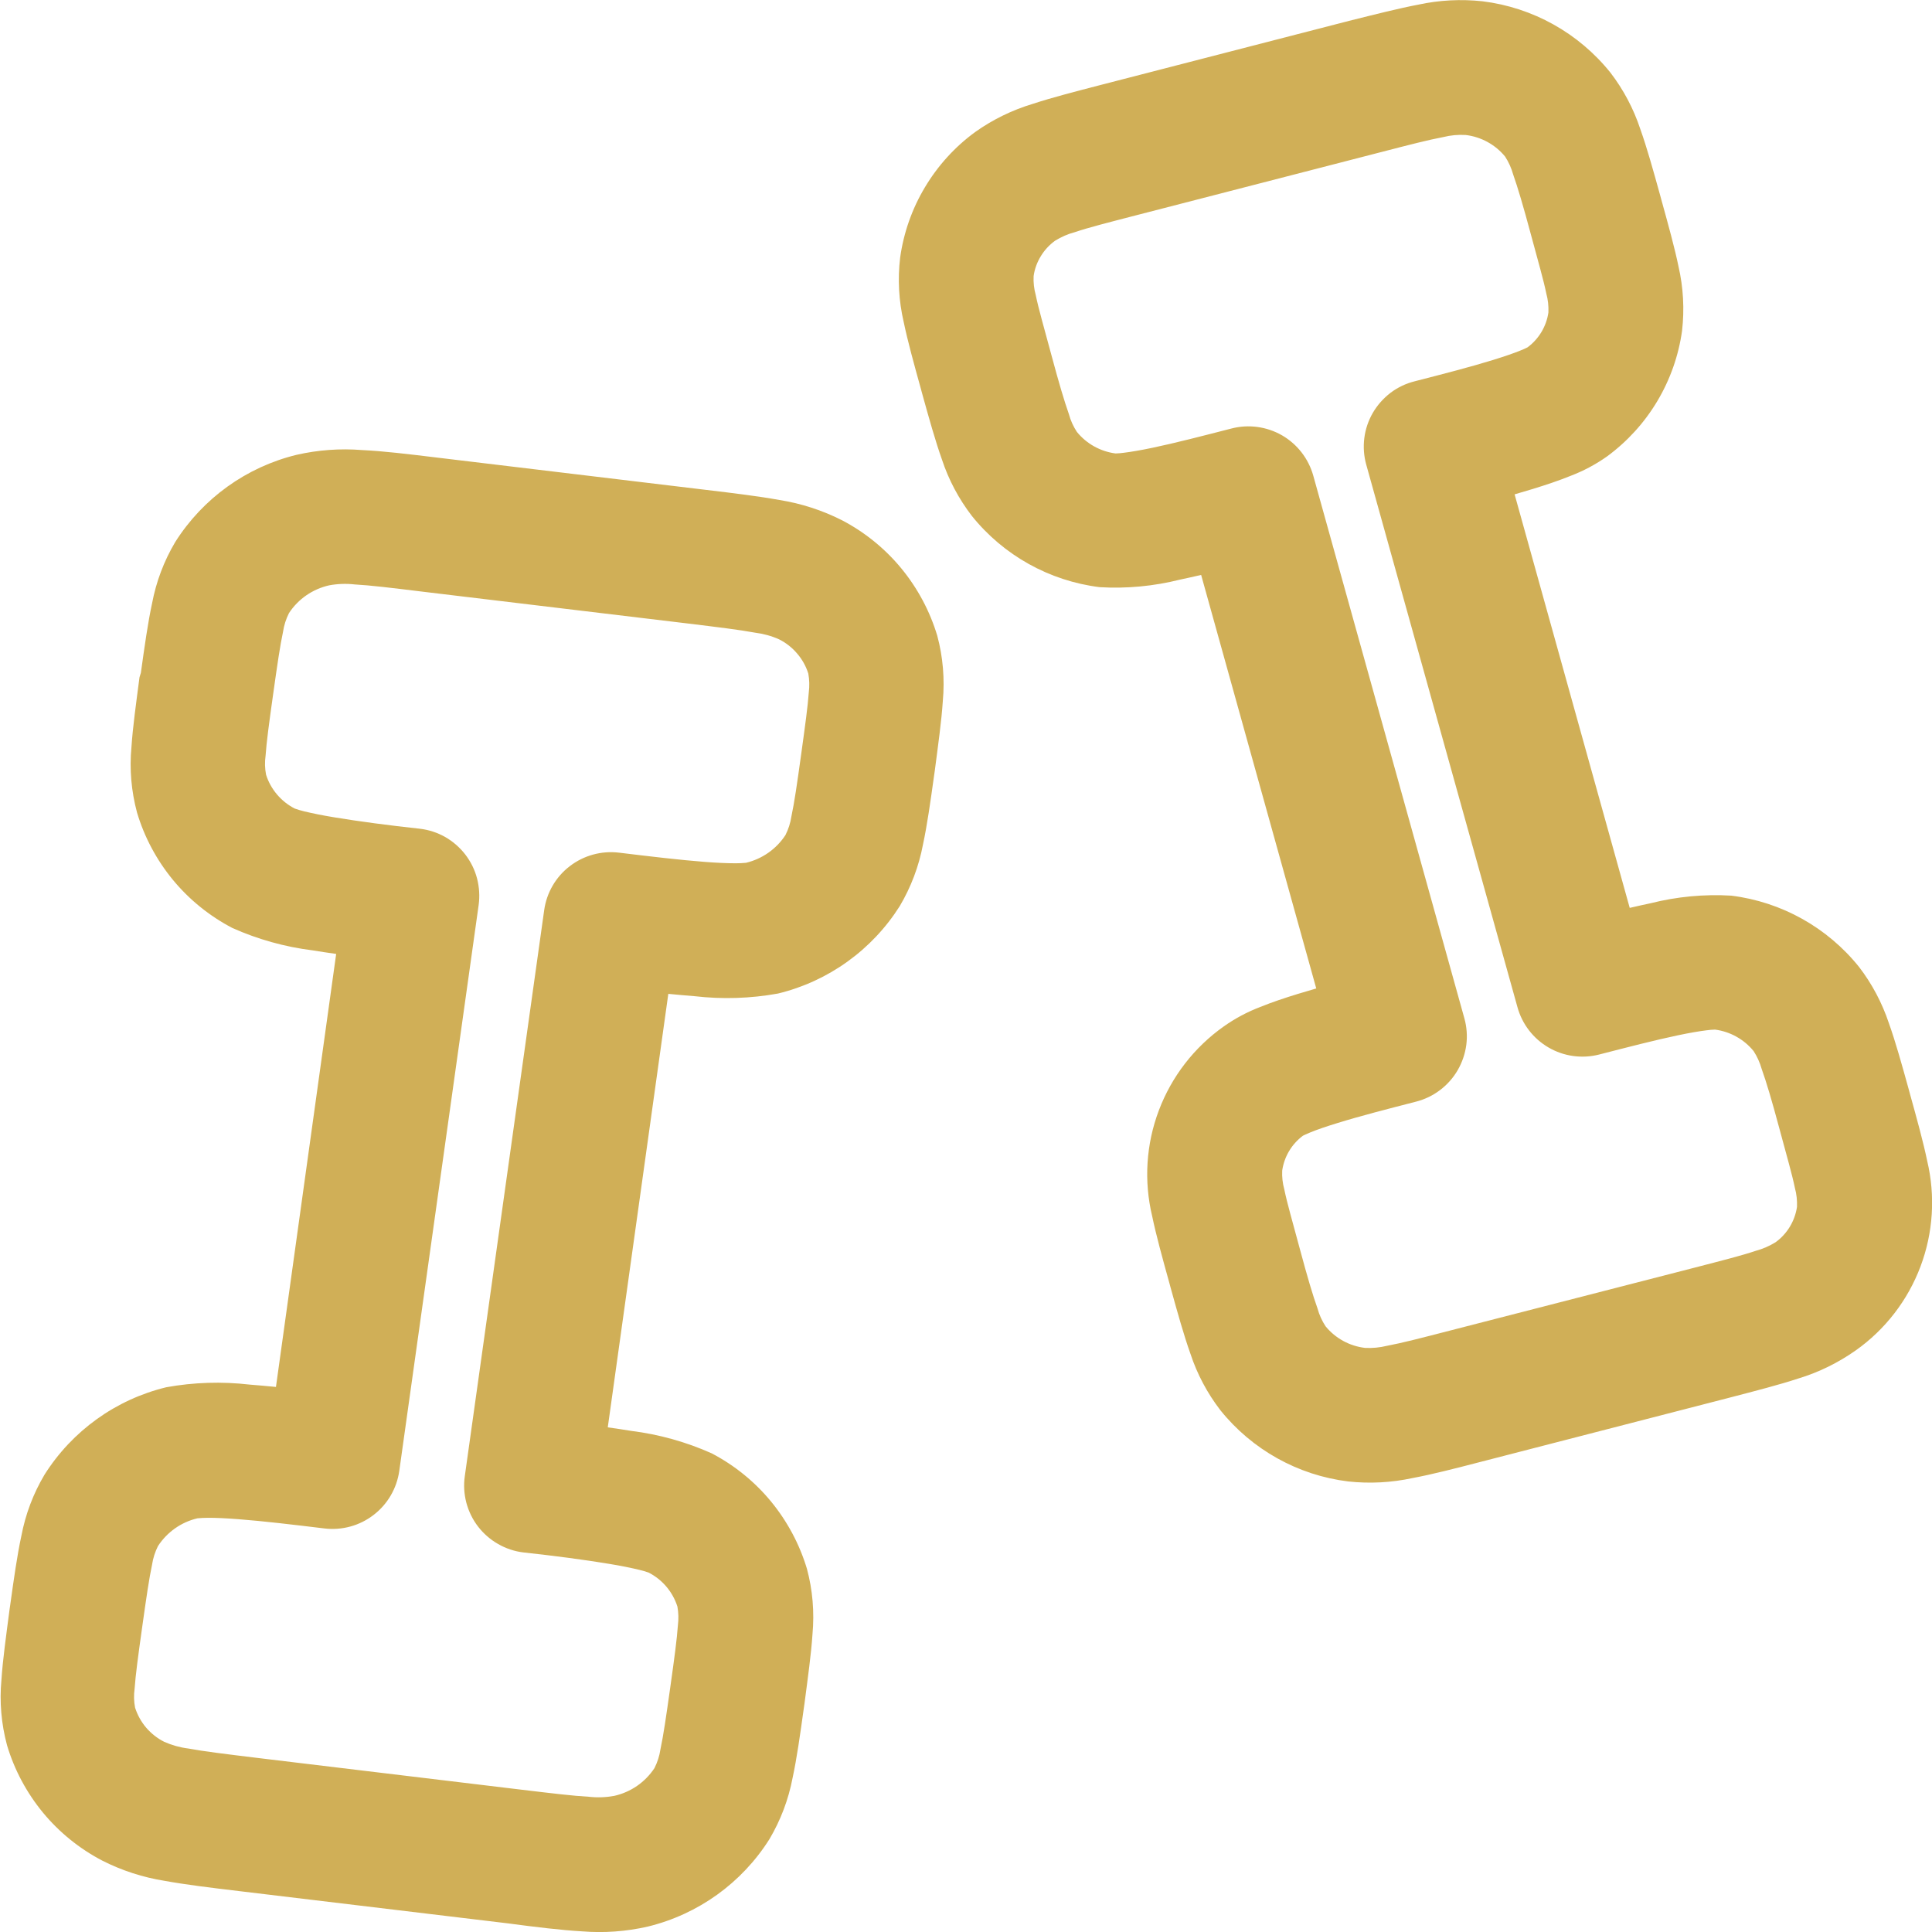 <svg width="24" height="24" viewBox="0 0 24 24" fill="none" xmlns="http://www.w3.org/2000/svg">
<path fill-rule="evenodd" clip-rule="evenodd" d="M17.928 1.703C17.746 1.737 17.513 1.797 17.15 1.891L14.123 2.672C13.76 2.766 13.523 2.826 13.352 2.884C13.265 2.907 13.183 2.943 13.107 2.99C13.035 3.042 12.975 3.107 12.929 3.183C12.883 3.258 12.852 3.342 12.84 3.43C12.836 3.509 12.845 3.588 12.866 3.664C12.901 3.835 12.966 4.057 13.06 4.407C13.154 4.757 13.22 4.979 13.278 5.144C13.299 5.223 13.333 5.298 13.378 5.366C13.498 5.513 13.669 5.608 13.857 5.633C13.893 5.632 13.928 5.629 13.964 5.624C14.054 5.613 14.17 5.593 14.314 5.563C14.601 5.503 14.94 5.415 15.298 5.323C15.51 5.268 15.736 5.299 15.926 5.408C16.116 5.518 16.255 5.698 16.314 5.909L18.191 12.65C18.221 12.757 18.229 12.87 18.215 12.98C18.2 13.091 18.164 13.197 18.108 13.294C18.052 13.39 17.978 13.474 17.889 13.541C17.8 13.609 17.699 13.657 17.591 13.685C17.233 13.777 16.891 13.865 16.614 13.951C16.474 13.994 16.363 14.032 16.28 14.066C16.218 14.091 16.191 14.106 16.186 14.108C16.046 14.212 15.953 14.368 15.928 14.541C15.924 14.62 15.933 14.699 15.954 14.775C15.989 14.946 16.054 15.168 16.148 15.518C16.242 15.868 16.308 16.09 16.367 16.255C16.388 16.333 16.422 16.408 16.467 16.476C16.589 16.625 16.764 16.721 16.956 16.744C17.048 16.749 17.14 16.74 17.23 16.718C17.412 16.684 17.645 16.624 18.008 16.53L21.04 15.75C21.403 15.656 21.64 15.596 21.811 15.538C21.897 15.515 21.98 15.479 22.056 15.432C22.128 15.38 22.188 15.315 22.234 15.239C22.28 15.163 22.31 15.079 22.323 14.992C22.326 14.913 22.318 14.834 22.297 14.758C22.262 14.587 22.197 14.365 22.103 14.015C22.009 13.665 21.943 13.443 21.884 13.278C21.862 13.2 21.828 13.125 21.784 13.057C21.664 12.91 21.493 12.815 21.305 12.79C21.269 12.791 21.233 12.794 21.198 12.799C21.108 12.81 20.991 12.83 20.848 12.86C20.561 12.92 20.222 13.008 19.864 13.1C19.651 13.154 19.426 13.123 19.236 13.012C19.047 12.902 18.908 12.722 18.85 12.51L16.972 5.772C16.942 5.665 16.934 5.552 16.948 5.442C16.962 5.331 16.998 5.225 17.054 5.128C17.11 5.032 17.185 4.948 17.273 4.88C17.362 4.813 17.464 4.764 17.572 4.737C17.93 4.645 18.272 4.557 18.549 4.471C18.688 4.428 18.799 4.39 18.883 4.356C18.915 4.344 18.946 4.33 18.977 4.314C19.117 4.209 19.21 4.054 19.235 3.881C19.238 3.802 19.23 3.723 19.209 3.647C19.174 3.476 19.109 3.254 19.015 2.904C18.921 2.554 18.855 2.332 18.797 2.167C18.775 2.088 18.741 2.013 18.697 1.945C18.575 1.796 18.399 1.7 18.208 1.677C18.114 1.671 18.019 1.68 17.928 1.703ZM17.617 0.058C17.88 0.001 18.15 -0.013 18.417 0.016C19.041 0.093 19.611 0.411 20.005 0.902C20.167 1.113 20.292 1.349 20.376 1.602C20.457 1.829 20.535 2.108 20.623 2.426L20.637 2.478C20.725 2.795 20.803 3.078 20.851 3.31C20.911 3.572 20.926 3.843 20.895 4.11C20.852 4.419 20.747 4.716 20.587 4.984C20.427 5.252 20.215 5.485 19.963 5.67C19.823 5.769 19.671 5.85 19.511 5.911C19.366 5.97 19.204 6.024 19.041 6.074L18.815 6.141L20.245 11.278C20.334 11.257 20.422 11.238 20.506 11.22C20.832 11.138 21.17 11.106 21.506 11.126C22.13 11.203 22.7 11.521 23.094 12.012C23.256 12.223 23.381 12.46 23.465 12.712C23.546 12.939 23.624 13.218 23.712 13.536L23.726 13.588C23.814 13.905 23.892 14.188 23.94 14.42C24.044 14.856 24.015 15.314 23.857 15.733C23.699 16.153 23.419 16.516 23.053 16.775C22.834 16.929 22.593 17.048 22.337 17.125C22.103 17.202 21.816 17.276 21.485 17.362L18.408 18.156C18.077 18.242 17.789 18.316 17.547 18.361C17.284 18.418 17.014 18.432 16.747 18.403C16.122 18.326 15.553 18.008 15.159 17.517C14.997 17.306 14.871 17.069 14.788 16.817C14.707 16.59 14.629 16.311 14.541 15.993L14.527 15.941C14.439 15.624 14.361 15.341 14.313 15.109C14.208 14.672 14.237 14.213 14.396 13.793C14.555 13.372 14.836 13.009 15.203 12.75C15.343 12.651 15.495 12.57 15.655 12.509C15.8 12.45 15.962 12.396 16.125 12.346L16.351 12.279L14.921 7.142C14.832 7.163 14.744 7.182 14.66 7.2C14.333 7.282 13.996 7.314 13.66 7.294C13.035 7.216 12.466 6.899 12.072 6.408C11.91 6.197 11.784 5.96 11.701 5.708C11.62 5.48 11.542 5.202 11.454 4.884L11.44 4.832C11.352 4.515 11.274 4.232 11.226 4C11.165 3.738 11.15 3.467 11.182 3.2C11.225 2.891 11.33 2.593 11.49 2.326C11.65 2.058 11.862 1.824 12.114 1.64C12.332 1.485 12.574 1.367 12.83 1.29C13.064 1.213 13.351 1.139 13.682 1.053L16.759 0.259C17.088 0.177 17.375 0.104 17.617 0.058ZM5.427 5.684L8.759 6.084C9.12 6.127 9.429 6.165 9.682 6.211C9.953 6.254 10.215 6.339 10.46 6.463C10.743 6.611 10.993 6.814 11.196 7.06C11.399 7.307 11.551 7.591 11.643 7.897C11.714 8.161 11.737 8.436 11.712 8.709C11.696 8.954 11.655 9.246 11.612 9.576L11.604 9.631C11.558 9.962 11.517 10.253 11.465 10.494C11.414 10.763 11.316 11.021 11.177 11.256C10.833 11.8 10.291 12.19 9.665 12.342C9.323 12.404 8.973 12.415 8.628 12.375C8.528 12.367 8.414 12.357 8.302 12.346L7.55 17.731C7.65 17.745 7.75 17.76 7.841 17.775C8.186 17.818 8.523 17.912 8.841 18.054C9.124 18.202 9.374 18.405 9.577 18.651C9.78 18.898 9.932 19.182 10.024 19.488C10.095 19.752 10.118 20.027 10.093 20.3C10.077 20.545 10.036 20.837 9.993 21.167L9.985 21.222C9.939 21.553 9.898 21.844 9.846 22.085C9.795 22.354 9.697 22.612 9.558 22.847C9.214 23.392 8.672 23.781 8.046 23.933C7.779 23.994 7.504 24.014 7.231 23.992C6.973 23.977 6.664 23.94 6.303 23.892L2.971 23.492C2.61 23.449 2.301 23.411 2.048 23.365C1.777 23.322 1.514 23.237 1.27 23.113C0.987 22.965 0.736 22.762 0.533 22.516C0.33 22.269 0.178 21.985 0.087 21.679C0.016 21.414 -0.008 21.139 0.018 20.866C0.034 20.621 0.075 20.329 0.118 19.999L0.126 19.944C0.172 19.613 0.213 19.322 0.265 19.081C0.316 18.812 0.413 18.554 0.553 18.319C0.897 17.774 1.439 17.385 2.065 17.233C2.407 17.171 2.756 17.16 3.102 17.2C3.202 17.208 3.316 17.218 3.428 17.229L4.176 11.85C4.076 11.836 3.976 11.821 3.885 11.806C3.539 11.763 3.202 11.669 2.885 11.527C2.602 11.379 2.351 11.176 2.148 10.93C1.945 10.683 1.793 10.399 1.702 10.093C1.631 9.828 1.607 9.553 1.633 9.28C1.649 9.035 1.69 8.743 1.733 8.413L1.75 8.358C1.796 8.027 1.837 7.736 1.889 7.495C1.94 7.226 2.037 6.968 2.177 6.733C2.52 6.191 3.06 5.802 3.684 5.65C3.951 5.589 4.226 5.569 4.499 5.591C4.757 5.603 5.066 5.64 5.427 5.684ZM4.405 7.26C4.3 7.248 4.194 7.252 4.09 7.271C3.885 7.317 3.705 7.44 3.59 7.616C3.553 7.689 3.528 7.767 3.516 7.848C3.479 8.021 3.446 8.248 3.394 8.617C3.342 8.986 3.311 9.217 3.299 9.389C3.288 9.467 3.29 9.546 3.305 9.623C3.333 9.713 3.38 9.797 3.441 9.869C3.502 9.941 3.577 10.001 3.661 10.044C3.699 10.058 3.739 10.069 3.779 10.079C3.879 10.103 3.999 10.128 4.152 10.153C4.46 10.204 4.829 10.253 5.217 10.295C5.327 10.308 5.434 10.343 5.531 10.398C5.627 10.453 5.712 10.527 5.78 10.615C5.848 10.704 5.898 10.804 5.926 10.912C5.954 11.02 5.961 11.132 5.946 11.242L4.96 18.272C4.929 18.489 4.815 18.686 4.641 18.819C4.468 18.953 4.248 19.013 4.031 18.987C3.644 18.94 3.274 18.896 2.962 18.872C2.807 18.86 2.679 18.854 2.58 18.855C2.537 18.855 2.495 18.857 2.453 18.861C2.251 18.908 2.076 19.032 1.963 19.205C1.926 19.278 1.901 19.356 1.889 19.437C1.852 19.61 1.819 19.837 1.767 20.207C1.715 20.577 1.684 20.807 1.672 20.979C1.661 21.057 1.663 21.136 1.678 21.213C1.707 21.304 1.754 21.389 1.816 21.462C1.879 21.535 1.955 21.595 2.041 21.638C2.136 21.68 2.237 21.708 2.341 21.721C2.536 21.757 2.792 21.788 3.185 21.836L6.468 22.231C6.861 22.278 7.117 22.309 7.315 22.32C7.42 22.332 7.526 22.328 7.63 22.309C7.835 22.263 8.014 22.14 8.13 21.964C8.167 21.891 8.192 21.813 8.204 21.732C8.241 21.559 8.274 21.332 8.326 20.963C8.378 20.594 8.409 20.363 8.421 20.191C8.431 20.113 8.429 20.034 8.415 19.957C8.386 19.867 8.34 19.783 8.279 19.711C8.218 19.639 8.143 19.579 8.059 19.536C8.02 19.522 7.981 19.51 7.941 19.501C7.841 19.477 7.721 19.452 7.568 19.427C7.26 19.376 6.891 19.327 6.503 19.285C6.392 19.272 6.285 19.236 6.189 19.181C6.092 19.126 6.007 19.052 5.939 18.964C5.871 18.876 5.822 18.775 5.793 18.667C5.765 18.559 5.758 18.447 5.774 18.337L6.76 11.307C6.79 11.09 6.904 10.893 7.078 10.76C7.252 10.626 7.471 10.566 7.689 10.592C8.076 10.639 8.446 10.683 8.758 10.707C8.913 10.719 9.041 10.724 9.14 10.724C9.182 10.724 9.225 10.722 9.267 10.718C9.468 10.67 9.644 10.547 9.757 10.374C9.794 10.301 9.819 10.223 9.831 10.142C9.868 9.969 9.901 9.742 9.952 9.373C10.003 9.004 10.035 8.773 10.047 8.601C10.057 8.523 10.055 8.444 10.041 8.367C10.012 8.275 9.965 8.191 9.902 8.118C9.84 8.045 9.764 7.985 9.678 7.942C9.582 7.899 9.481 7.872 9.378 7.859C9.183 7.823 8.927 7.792 8.534 7.744L5.25 7.35C4.859 7.302 4.603 7.271 4.405 7.26Z" fill="#D0AF57"/>
</svg>
